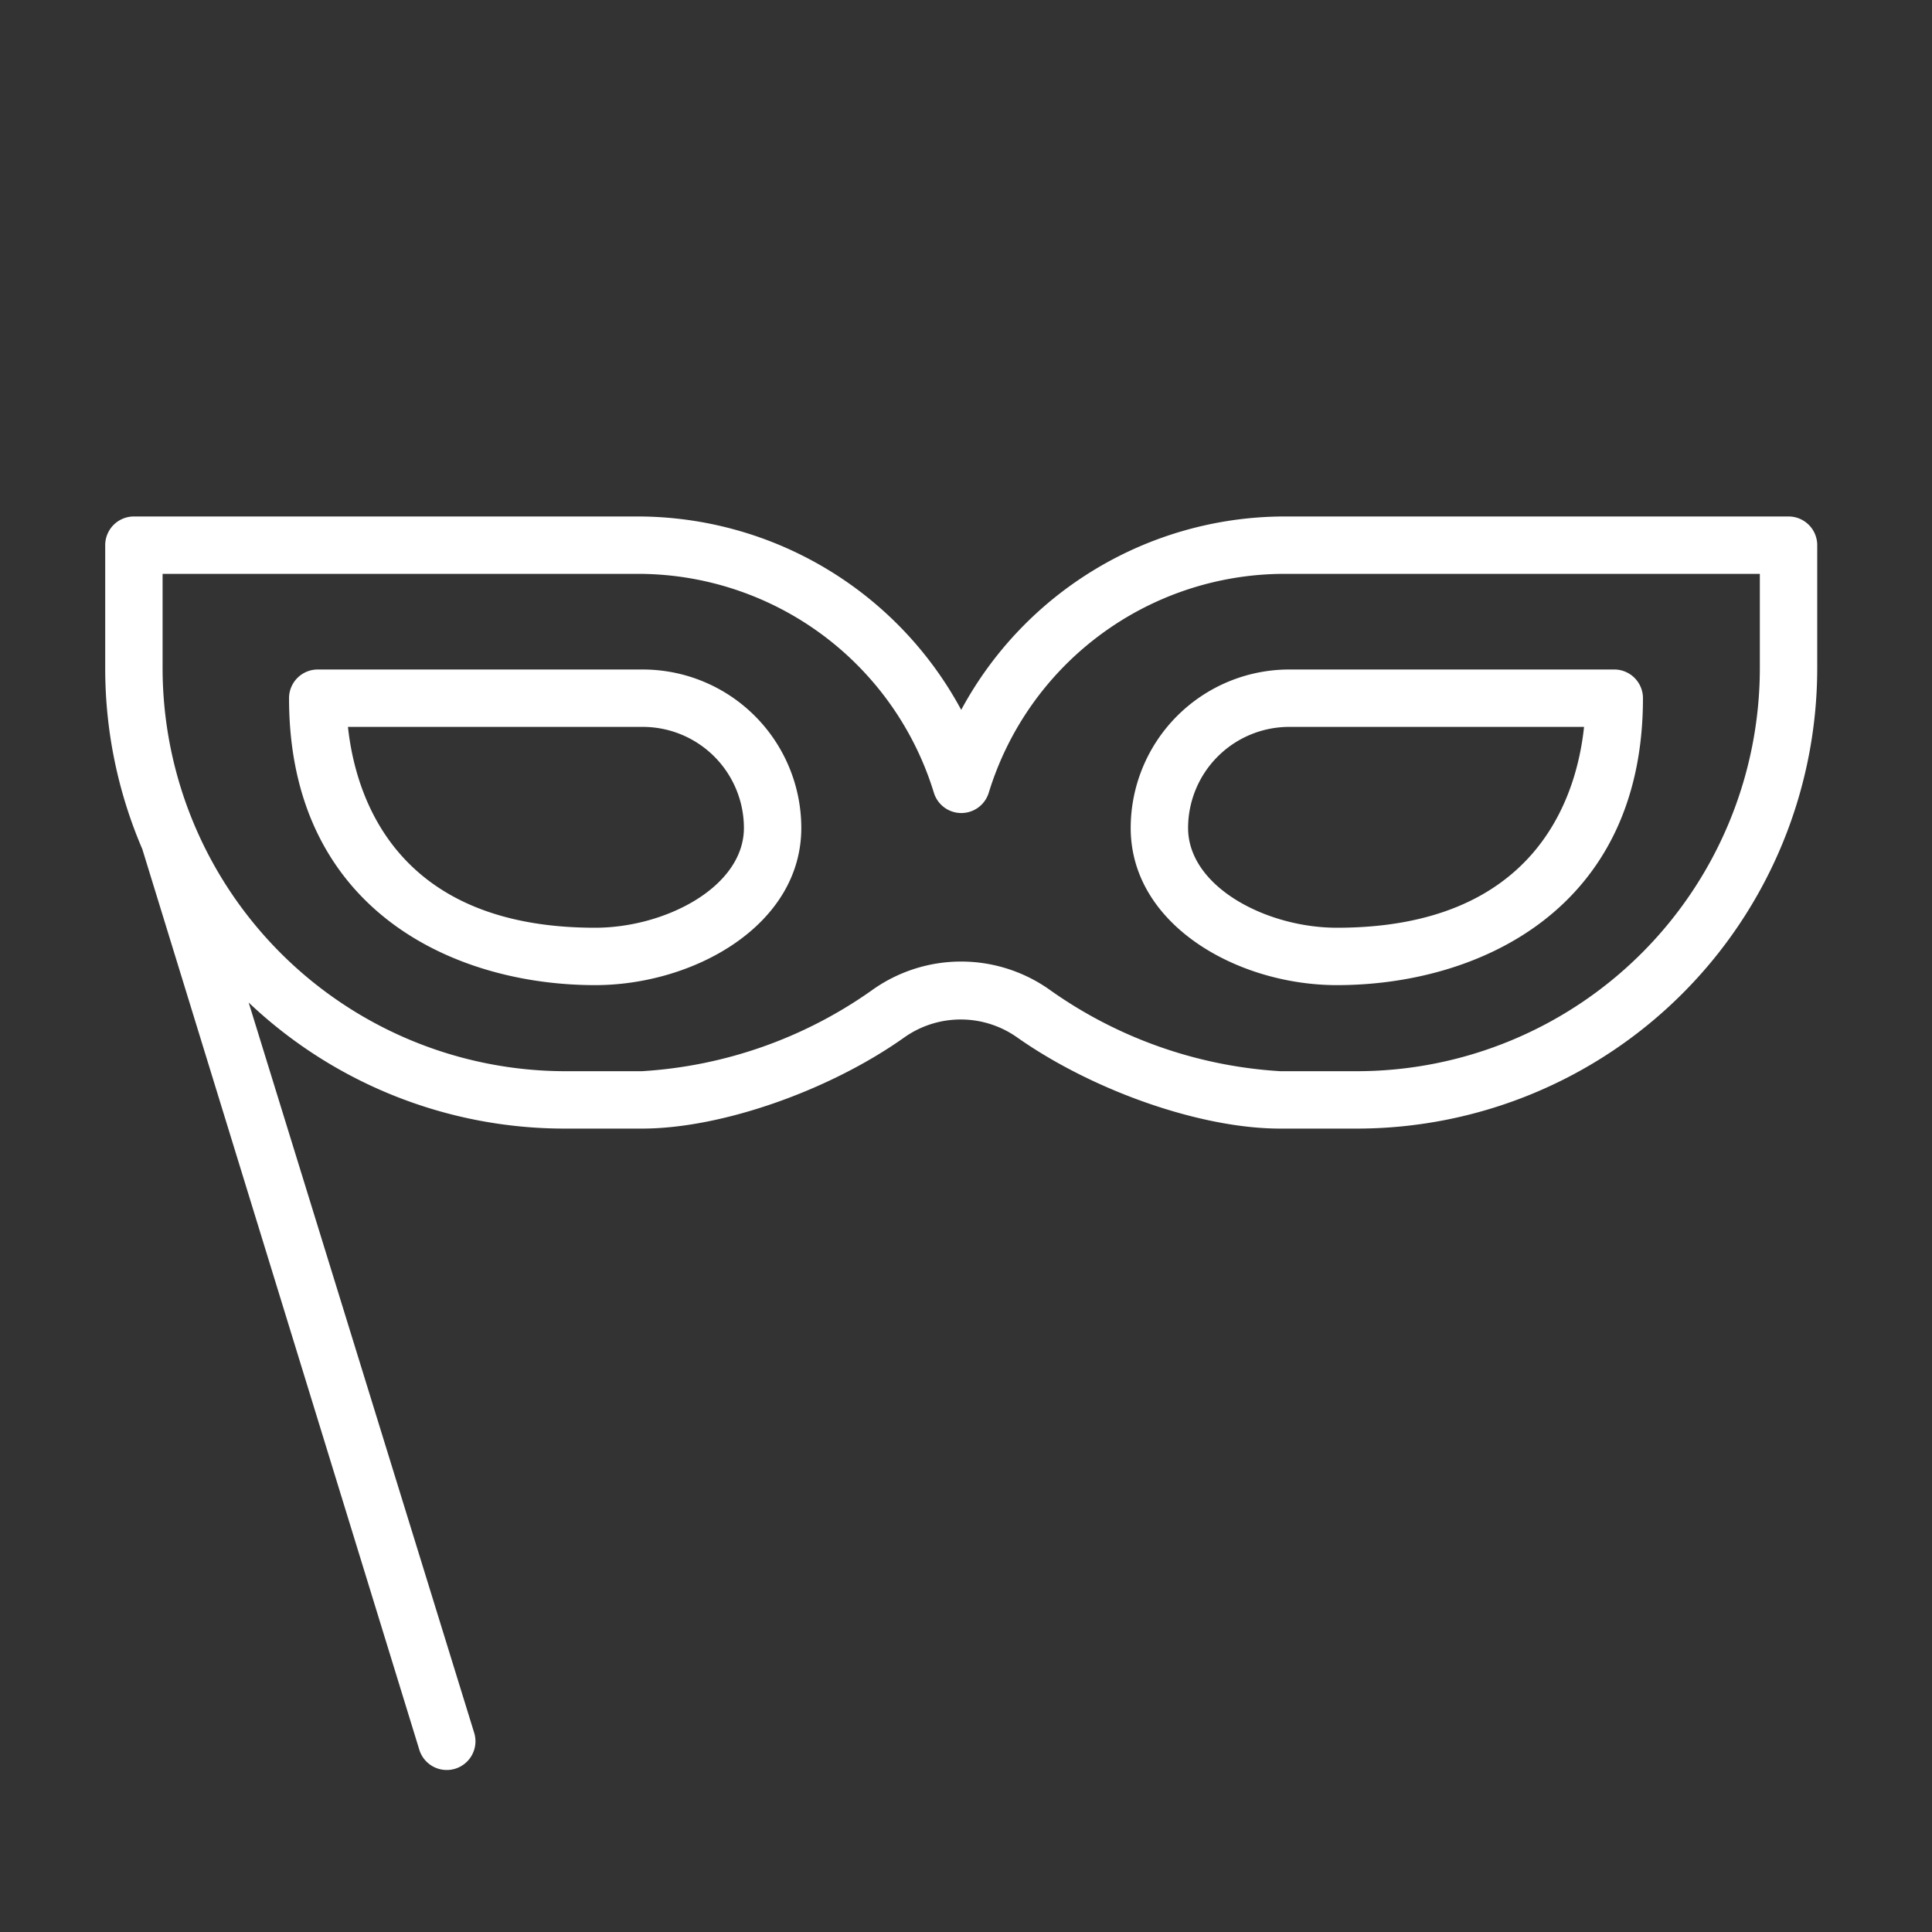 <?xml version="1.0" encoding="UTF-8"?> <svg xmlns="http://www.w3.org/2000/svg" id="Слой_2" data-name="Слой 2" viewBox="0 0 101 101"><rect x="0" y="0" width="101" height="101" fill="#333333" stroke="none"/> <defs> <style>.cls-1{fill:#fff;}</style> </defs> <title>hhhArtboard 2 copy 10 копия 14</title> <path class="cls-1" d="M93.5,27H67.08A19.23,19.23,0,0,0,50.25,37.11,19.23,19.23,0,0,0,33.42,27H7a1.5,1.5,0,0,0-1.5,1.5v6.44a23.92,23.92,0,0,0,1.94,9.45L21.92,91.47a1.5,1.5,0,1,0,2.87-.88L13,52.41A24,24,0,0,0,29.56,59h4c4.17,0,9.82-2,13.72-4.77a5.11,5.11,0,0,1,5.89,0C57.1,57,62.74,59,66.92,59h4A24.08,24.08,0,0,0,95,34.94V28.5A1.5,1.5,0,0,0,93.5,27ZM92,34.94A21.08,21.08,0,0,1,70.94,56h-4a23.22,23.22,0,0,1-12-4.21,8,8,0,0,0-9.39,0,23.22,23.22,0,0,1-12,4.21h-4A21.08,21.08,0,0,1,8.5,34.94V30H33.42a16.18,16.18,0,0,1,15.4,11.44,1.5,1.5,0,0,0,2.87,0A16.18,16.18,0,0,1,67.08,30H92Z"></path> <path class="cls-1" d="M59.11,43.28c0,5.08,5.6,8.22,10.78,8.22,7.38,0,16-3.93,16-15a1.5,1.5,0,0,0-1.5-1.5h-17A8.29,8.29,0,0,0,59.11,43.28ZM67.39,38H82.81c-.39,3.69-2.53,10.5-12.92,10.5-3.68,0-7.78-2.14-7.78-5.22A5.29,5.29,0,0,1,67.39,38Z"></path> <path class="cls-1" d="M33.61,35h-17a1.5,1.5,0,0,0-1.5,1.5c0,11.07,8.62,15,16,15,5.18,0,10.78-3.14,10.78-8.22A8.29,8.29,0,0,0,33.61,35Zm-2.5,13.5c-10.39,0-12.52-6.81-12.92-10.5H33.61a5.29,5.29,0,0,1,5.28,5.28C38.89,46.36,34.79,48.5,31.11,48.5Z"></path> </svg> 
